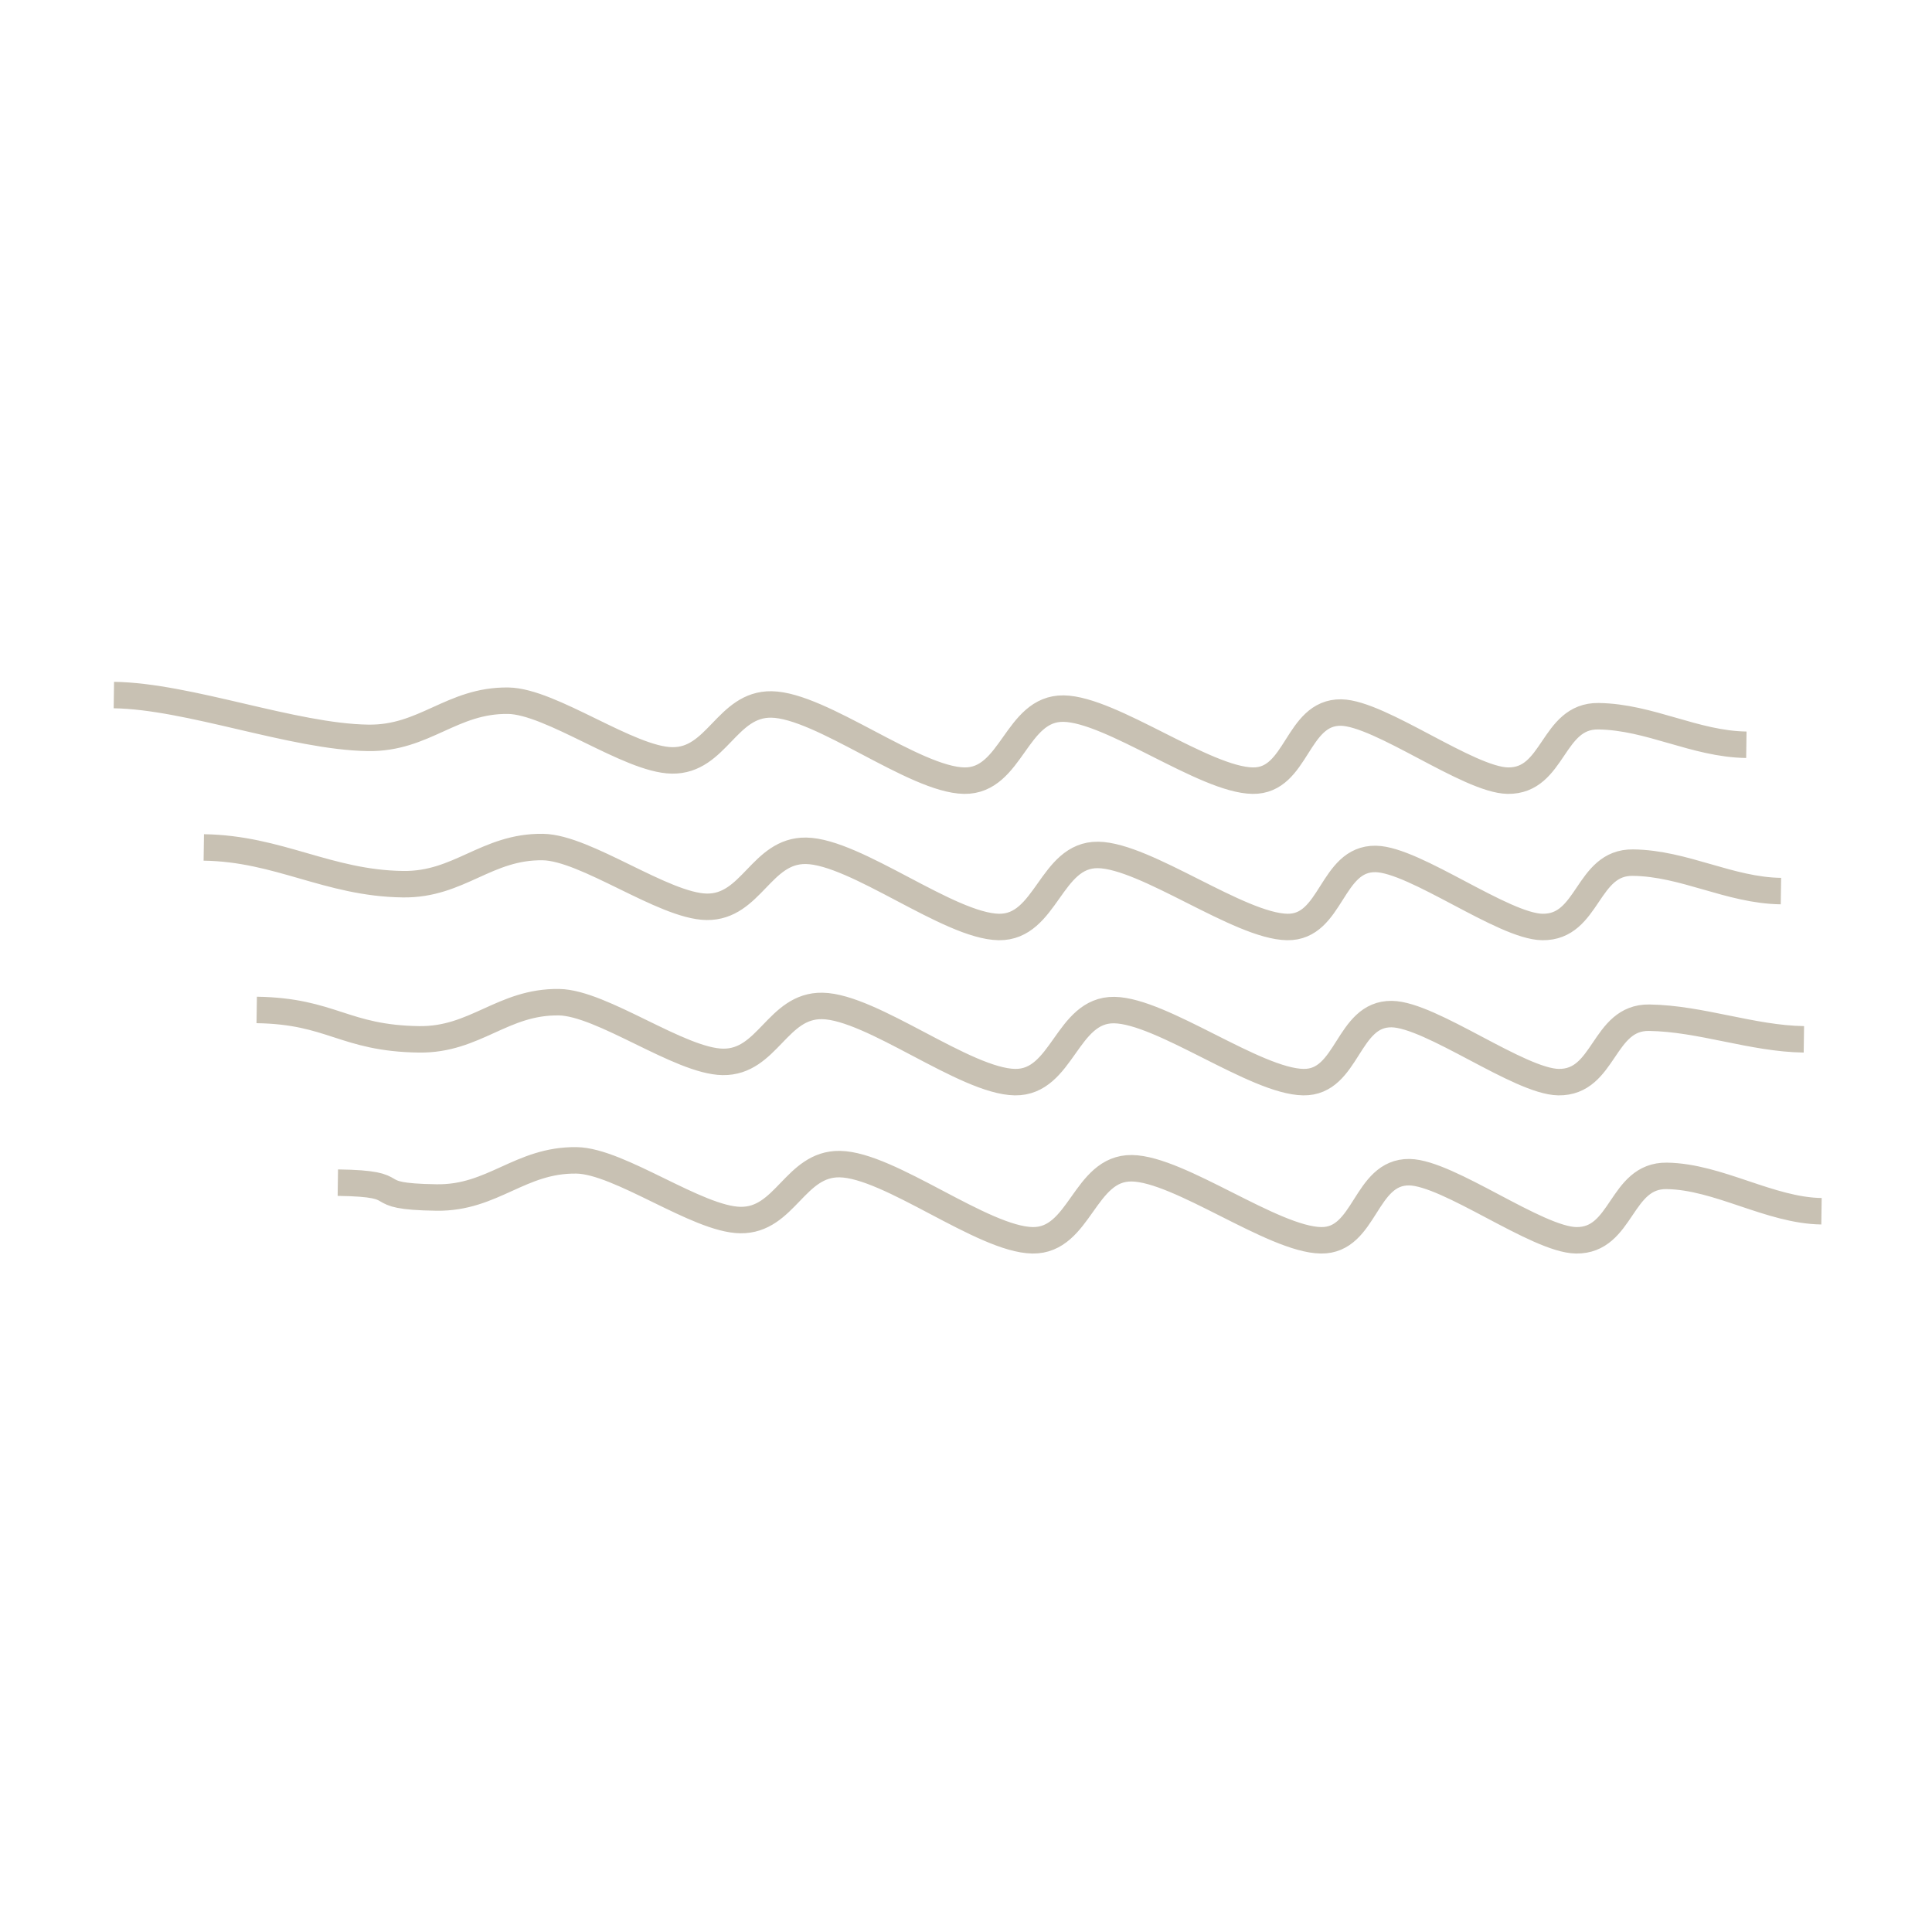 <svg xmlns="http://www.w3.org/2000/svg" xmlns:xlink="http://www.w3.org/1999/xlink" width="115px" height="115px" viewBox="0 0 115 115"><g id="surface1"><path style="fill:none;stroke-width:7;stroke-linecap:butt;stroke-linejoin:miter;stroke:rgb(78.431%,75.686%,70.196%);stroke-opacity:1;stroke-miterlimit:10;" d="M 471.148 235.739 C 457.513 235.548 445.652 228.383 432.017 228.209 C 419.635 228.017 420.417 245.409 408.035 245.235 C 397.722 245.096 374.243 227.374 363.93 227.235 C 352.07 227.061 352.417 245.409 340.557 245.235 C 327.93 245.061 303.113 226.365 290.504 226.174 C 277.861 226 276.887 245.426 264.243 245.235 C 251.13 245.043 226.365 225.27 213.235 225.078 C 201.374 224.904 198.817 240.052 186.939 239.896 C 175.6 239.722 154.939 224.243 143.617 224.087 C 128.678 223.878 121.496 234.139 106.557 233.913 C 86.713 233.635 73.757 224.47 53.913 224.191 " transform="matrix(0.225,0,0,0.225,0,0)"></path><path style="fill:none;stroke-width:7;stroke-linecap:butt;stroke-linejoin:miter;stroke:rgb(78.431%,75.686%,70.196%);stroke-opacity:1;stroke-miterlimit:10;" d="M 477.217 274.957 C 463.583 274.765 449.93 269.426 436.296 269.235 C 423.913 269.061 424.678 286.452 412.296 286.278 C 401.983 286.122 378.522 268.417 368.191 268.278 C 356.348 268.104 356.678 286.452 344.817 286.278 C 332.191 286.104 307.374 267.391 294.765 267.217 C 282.122 267.043 281.148 286.452 268.522 286.278 C 255.391 286.087 230.626 266.313 217.513 266.122 C 205.635 265.948 203.096 281.096 191.217 280.922 C 179.878 280.765 159.217 265.287 147.878 265.13 C 132.939 264.922 125.757 275.183 110.817 274.957 C 90.991 274.678 87.757 267.478 67.913 267.183 " transform="matrix(0.225,0,0,0.225,0,0)"></path><path style="fill:none;stroke-width:7;stroke-linecap:butt;stroke-linejoin:miter;stroke:rgb(78.431%,75.686%,70.196%);stroke-opacity:1;stroke-miterlimit:10;" d="M 481.878 320.435 C 468.226 320.243 454.574 311.27 440.939 311.078 C 428.557 310.904 429.322 328.296 416.957 328.122 C 406.643 327.965 383.165 310.261 372.852 310.104 C 360.991 309.948 361.322 328.296 349.478 328.122 C 336.852 327.948 312.035 309.235 299.426 309.061 C 286.783 308.887 285.791 328.296 273.165 328.122 C 260.052 327.93 235.287 308.157 222.157 307.965 C 210.296 307.791 207.739 322.939 195.861 322.765 C 184.522 322.609 163.861 307.13 152.522 306.974 C 137.583 306.765 130.417 317.026 115.478 316.8 C 95.635 316.522 109.217 313.148 89.374 312.87 " transform="matrix(0.225,0,0,0.225,0,0)"></path><path style="fill:none;stroke-width:7;stroke-linecap:butt;stroke-linejoin:miter;stroke:rgb(78.431%,75.686%,70.196%);stroke-opacity:1;stroke-miterlimit:10;" d="M 462 197.026 C 448.365 196.835 436.504 189.67 422.87 189.478 C 410.487 189.304 411.252 206.696 398.887 206.522 C 388.574 206.365 365.096 188.661 354.783 188.504 C 342.922 188.348 343.252 206.696 331.409 206.522 C 318.783 206.348 293.965 187.635 281.357 187.461 C 268.713 187.287 267.722 206.696 255.096 206.522 C 241.983 206.33 217.217 186.557 204.087 186.365 C 192.226 186.191 189.67 201.339 177.791 201.165 C 166.452 201.009 145.791 185.53 134.452 185.374 C 119.513 185.165 112.348 195.426 97.391 195.2 C 77.565 194.922 49.965 184.157 30.122 183.878 " transform="matrix(0.225,0,0,0.225,0,0)"></path></g></svg>